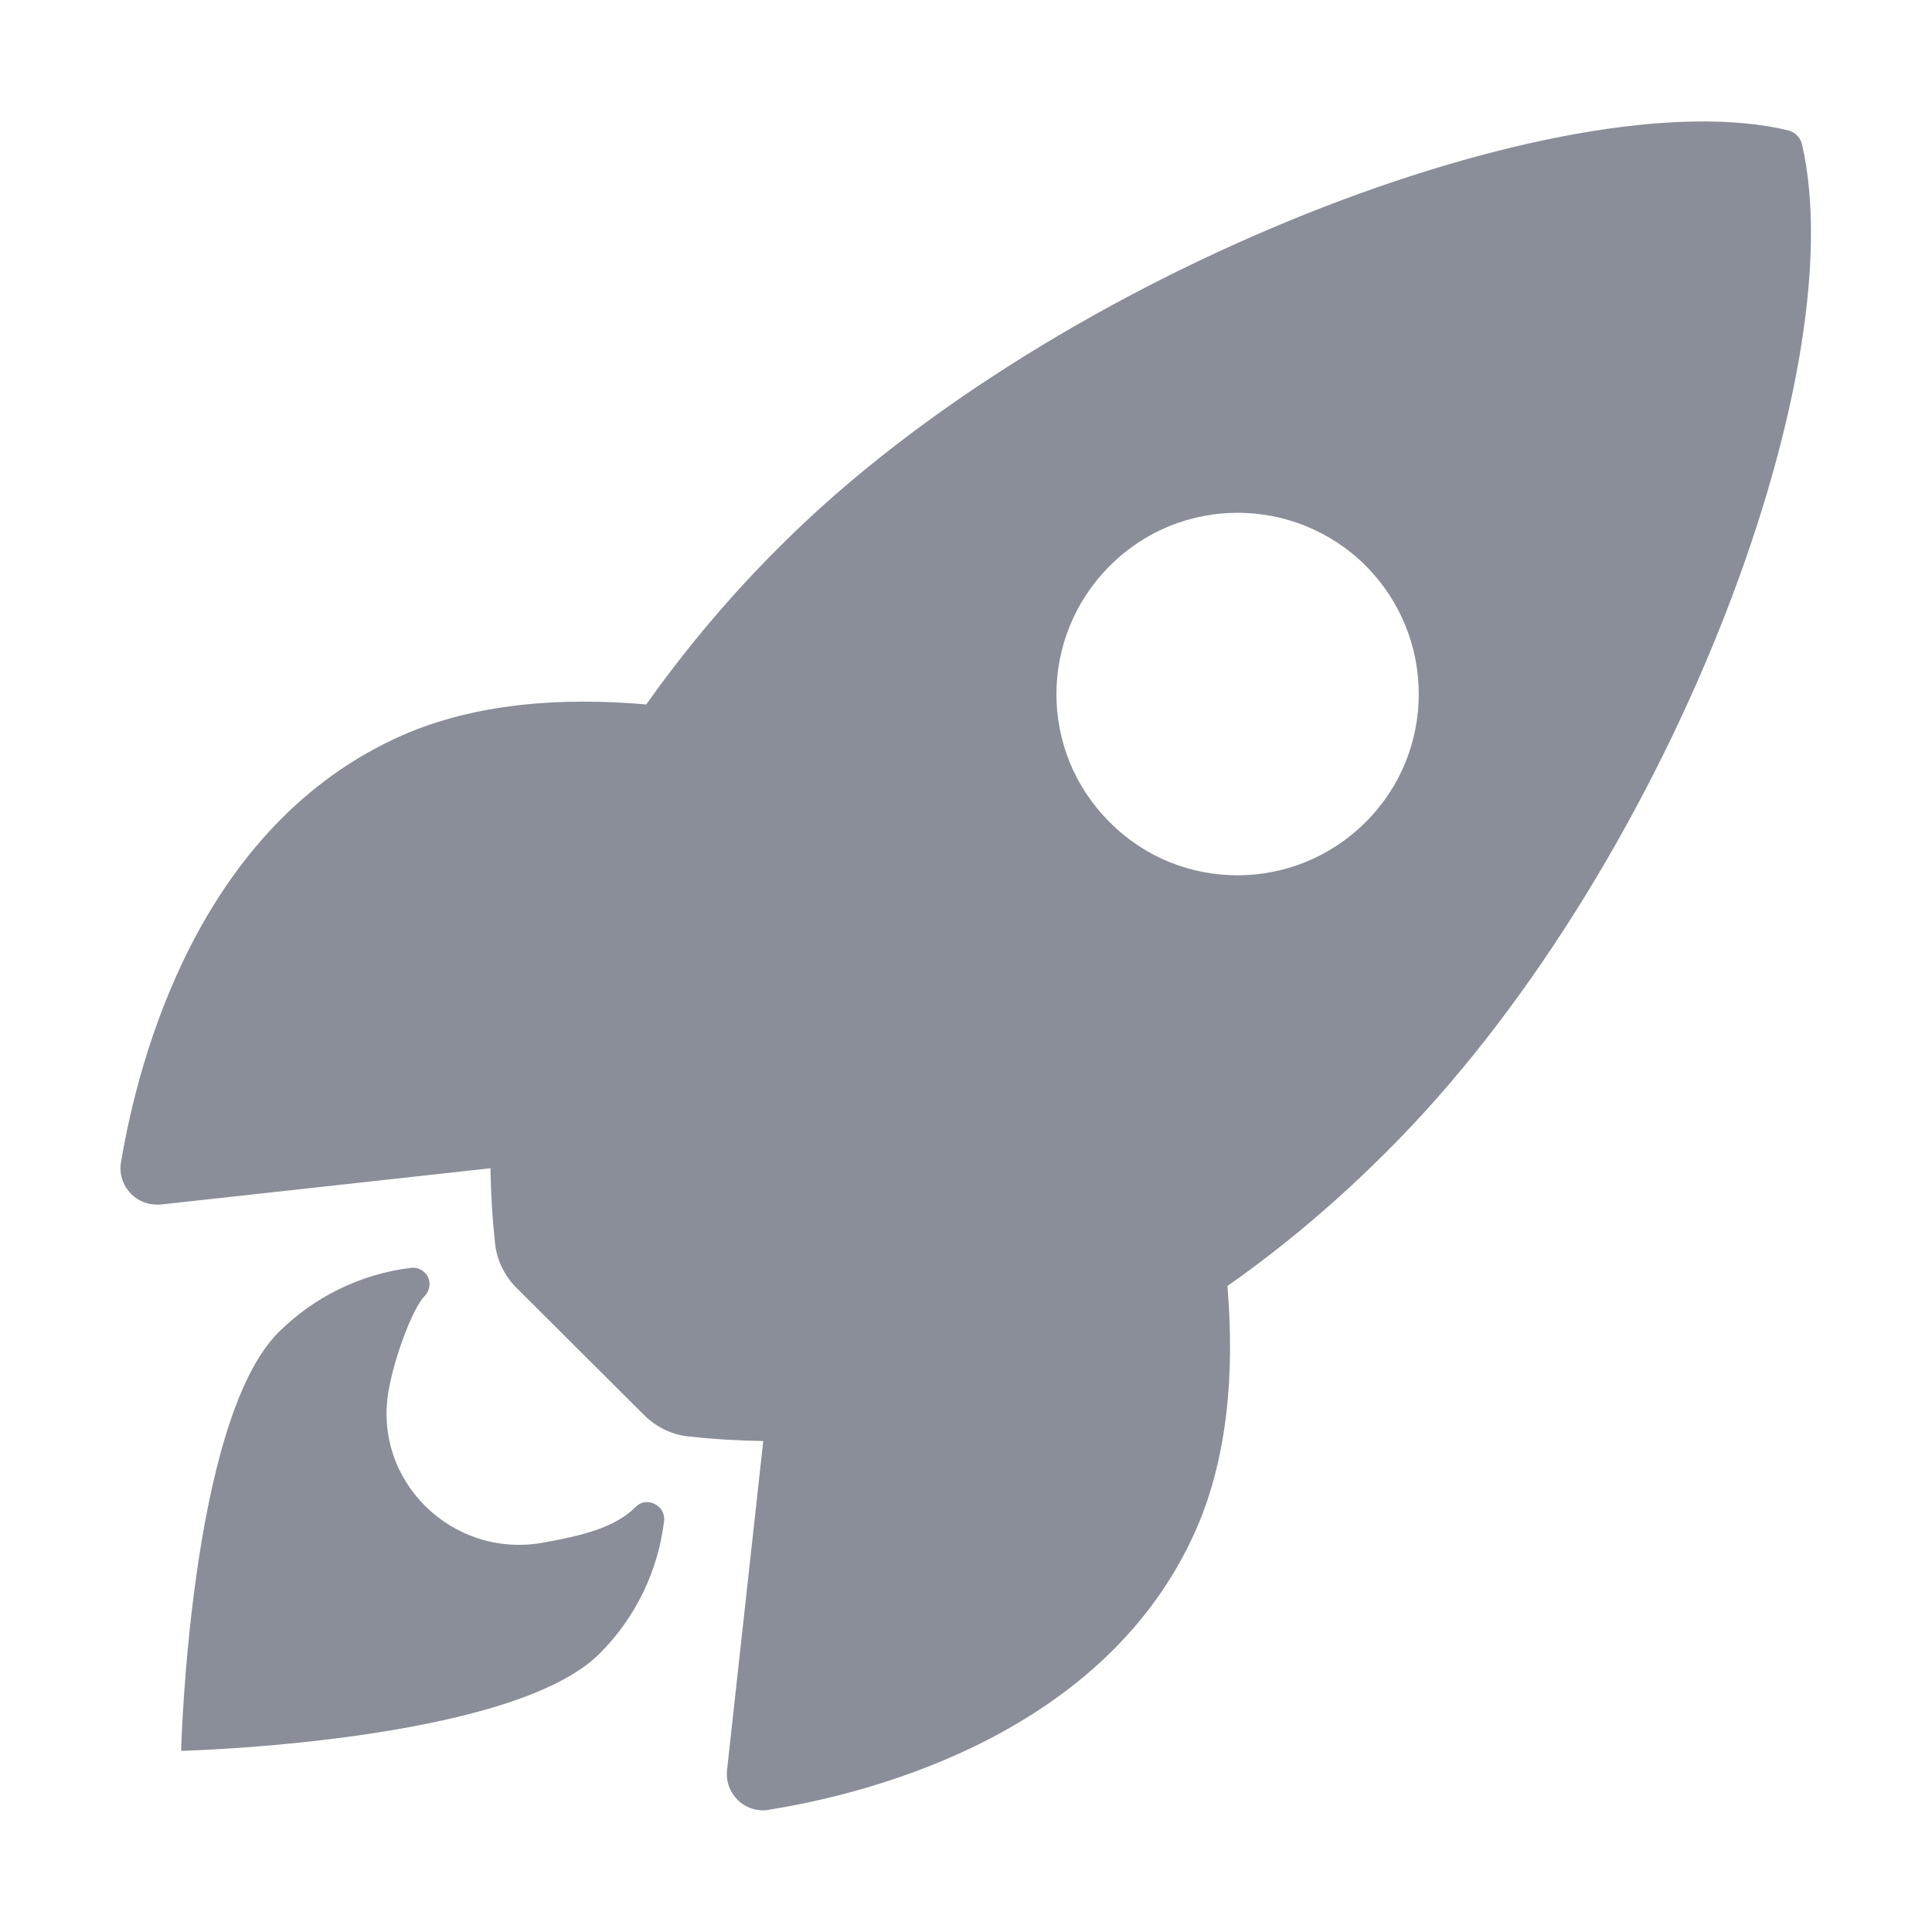<svg width="16" height="16" viewBox="0 0 16 16" fill="none" xmlns="http://www.w3.org/2000/svg">
<path d="M14.924 1.197C14.912 1.141 14.868 1.097 14.815 1.081C12.984 0.634 8.756 2.228 6.465 4.519C6.056 4.925 5.684 5.365 5.352 5.834C4.646 5.772 3.94 5.825 3.337 6.087C1.637 6.834 1.143 8.787 1.002 9.625C0.974 9.787 1.084 9.944 1.249 9.972C1.277 9.975 1.306 9.978 1.334 9.975L4.062 9.675C4.065 9.881 4.077 10.087 4.099 10.29C4.112 10.431 4.177 10.566 4.277 10.665L5.334 11.719C5.434 11.819 5.568 11.884 5.709 11.897C5.912 11.919 6.115 11.931 6.321 11.934L6.021 14.659C6.002 14.825 6.124 14.975 6.29 14.991C6.318 14.994 6.346 14.994 6.371 14.987C7.209 14.853 9.165 14.359 9.909 12.659C10.171 12.056 10.224 11.353 10.165 10.65C10.637 10.319 11.078 9.944 11.484 9.537C13.781 7.253 15.365 3.119 14.924 1.197ZM11.309 6.809C10.724 7.394 9.774 7.397 9.19 6.809C8.602 6.225 8.602 5.275 9.19 4.687C9.774 4.1 10.724 4.1 11.312 4.687C11.896 5.275 11.896 6.225 11.309 6.809Z" fill="#8A8E98"/>
<path d="M5.263 12.481C5.091 12.653 4.816 12.719 4.484 12.778C3.741 12.903 3.084 12.262 3.219 11.512C3.269 11.228 3.422 10.828 3.516 10.734C3.569 10.681 3.572 10.594 3.519 10.54C3.487 10.509 3.447 10.494 3.403 10.5C2.987 10.55 2.6 10.741 2.306 11.034C1.569 11.772 1.5 14.5 1.5 14.5C1.5 14.5 4.231 14.431 4.966 13.694C5.263 13.397 5.45 13.012 5.5 12.594C5.513 12.466 5.353 12.387 5.263 12.481Z" fill="#8A8E98"/>
</svg>
